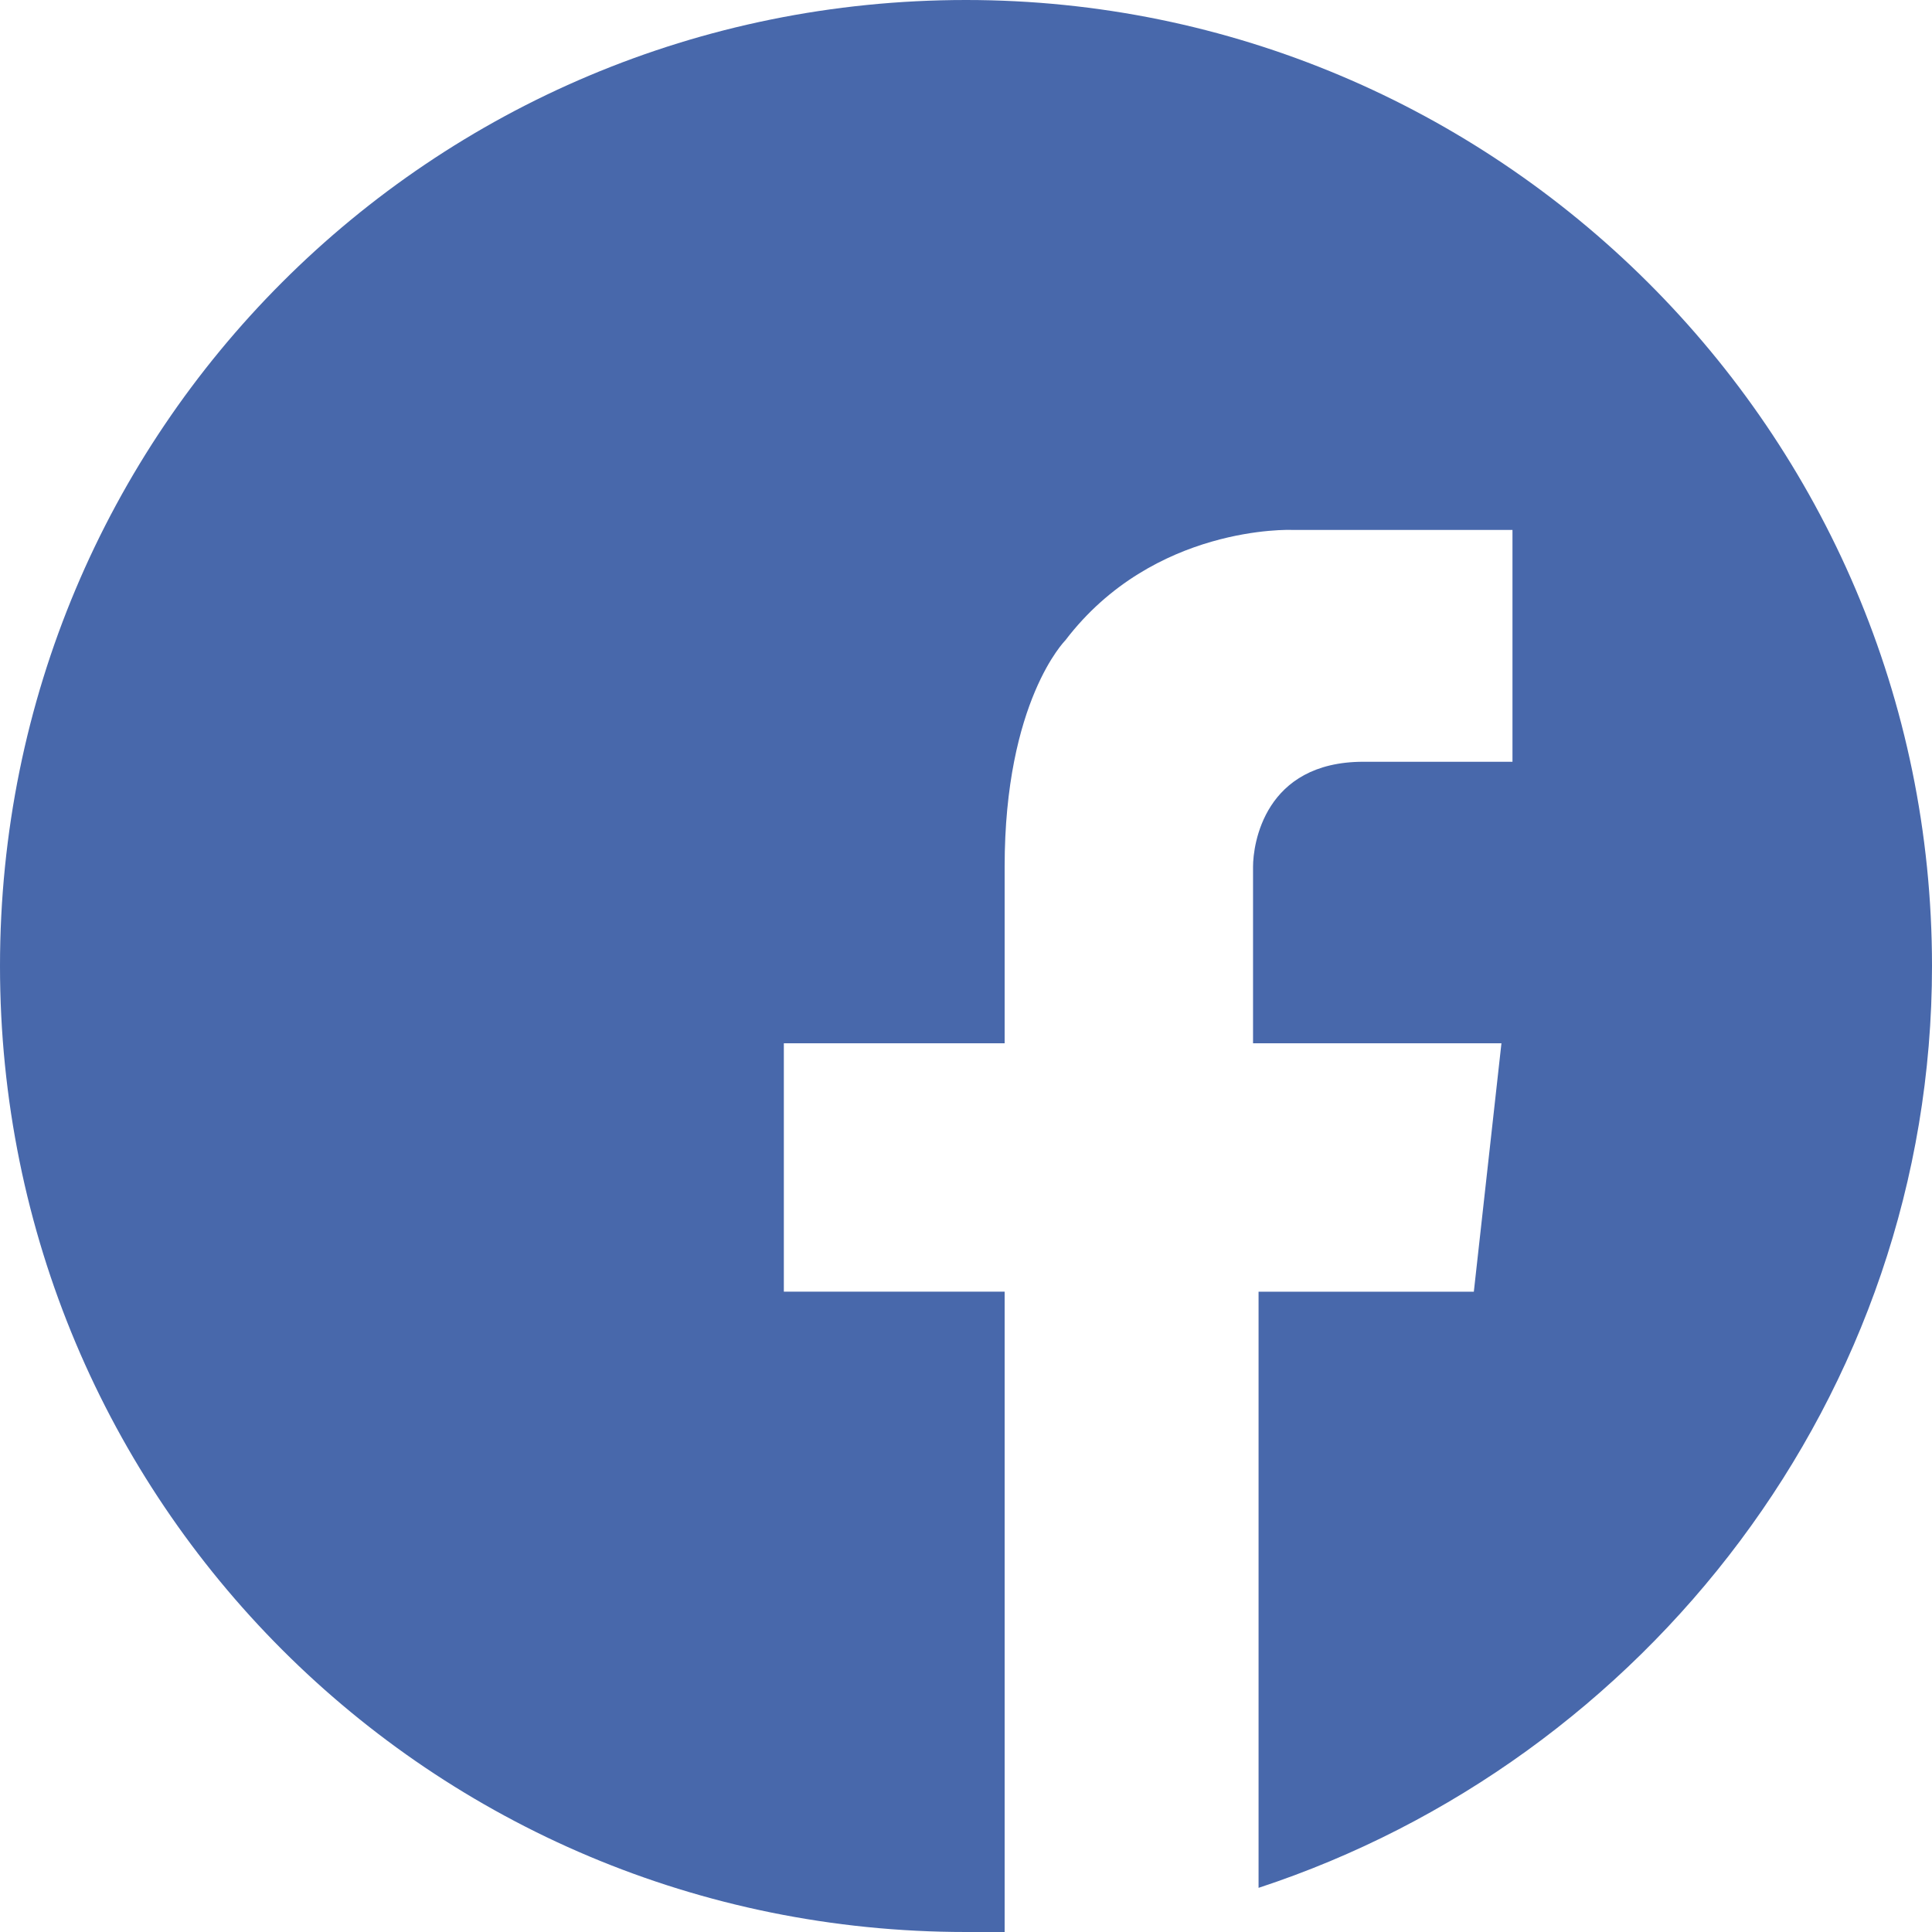 <svg xmlns="http://www.w3.org/2000/svg" viewBox="0 0 35 35" xmlns:v="https://vecta.io/nano"><path d="M17.5 0C7.8 0 0 7.8 0 17.5S7.8 35 17.5 35h.7V23.4h-4v-4.5h4v-3.2c0-3 1.1-4.1 1.1-4.1 1.6-2.1 4.1-2 4.1-2h4v4.2h-2.7c-1.8 0-2 1.5-2 1.9v3.2h4.5l-.5 4.5h-3.9v10.8c7-2.3 12.2-8.9 12.2-16.7C35 7.8 27.1 0 17.5 0z" fill="#4868ab"/></svg>